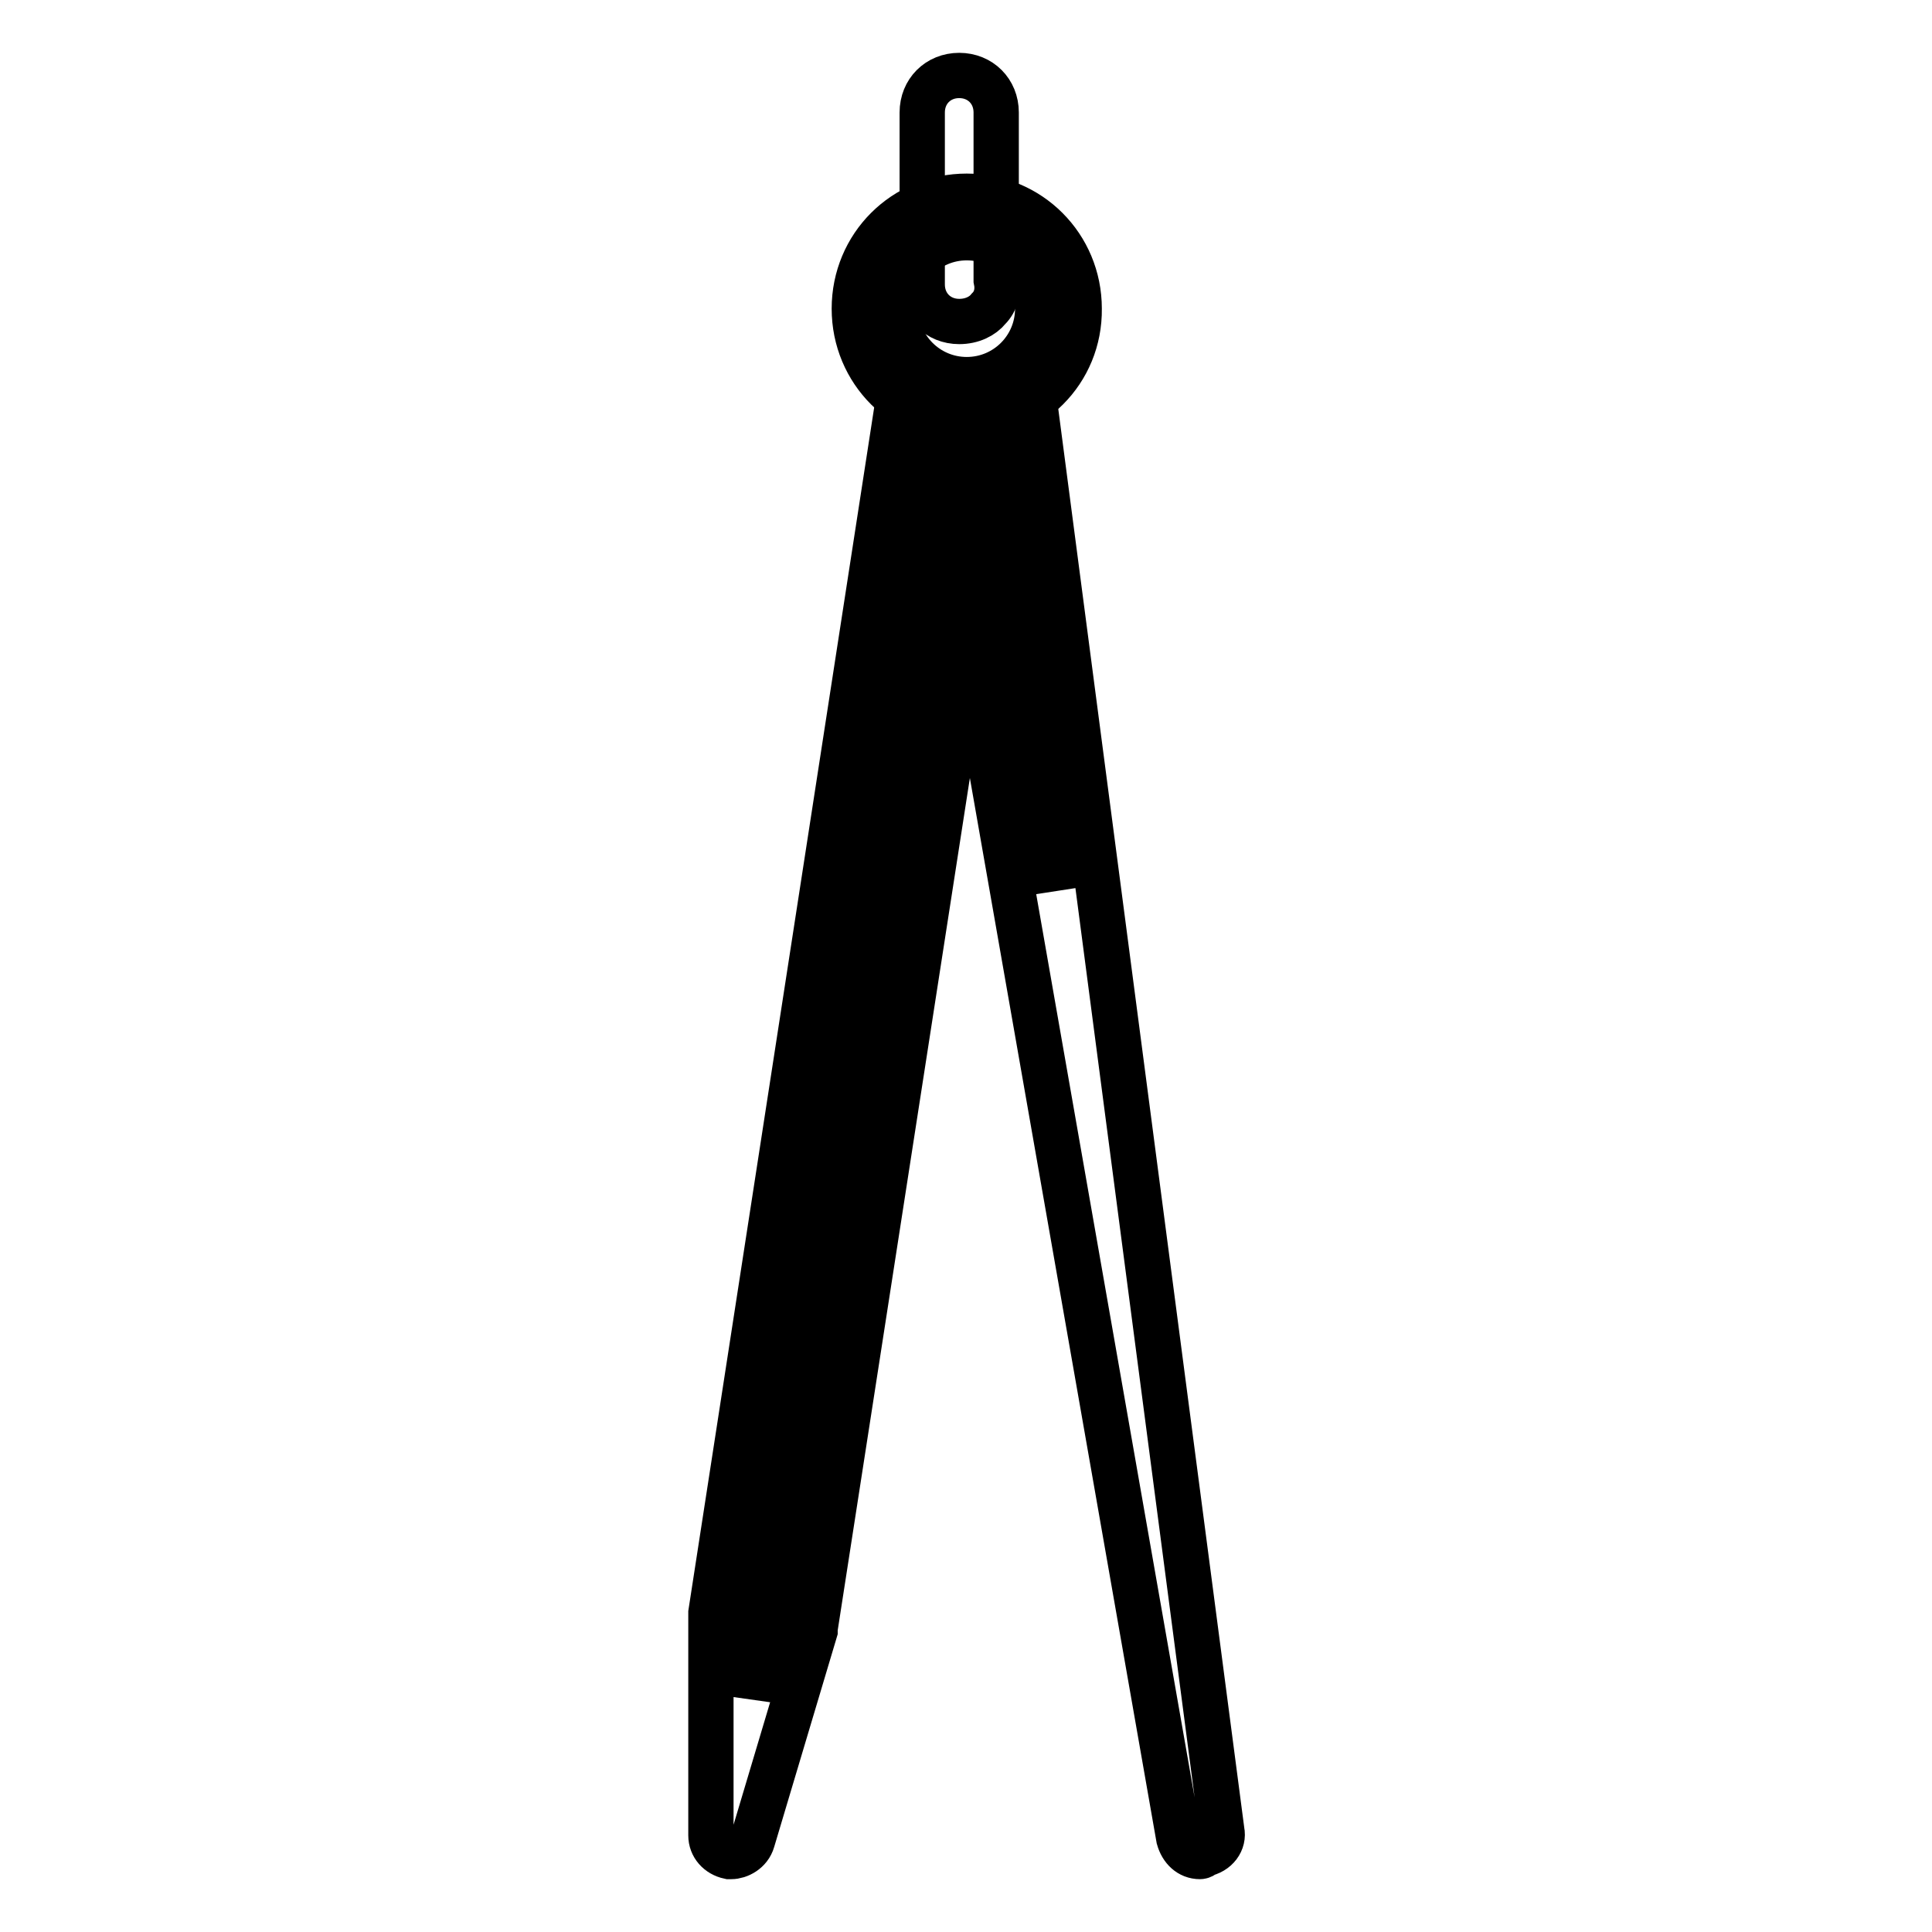 <?xml version="1.0" encoding="utf-8"?>
<!-- Svg Vector Icons : http://www.onlinewebfonts.com/icon -->
<!DOCTYPE svg PUBLIC "-//W3C//DTD SVG 1.1//EN" "http://www.w3.org/Graphics/SVG/1.1/DTD/svg11.dtd">
<svg version="1.1" xmlns="http://www.w3.org/2000/svg" xmlns:xlink="http://www.w3.org/1999/xlink" x="0px" y="0px" viewBox="0 0 256 256" enable-background="new 0 0 256 256" xml:space="preserve">
<g> <path stroke-width="6" fill-opacity="0" stroke="#000000"  d="M96.9,246h-0.3c-1.4-0.3-2.4-1.4-2.4-2.8v-29.2v-0.3l25.3-163.8l5.6,0.7L99.7,214.4v10.4l2.8-9.7 l25.3-163.8l5.6,0.7L108,215.8v0.3l-8.3,27.8C99.3,245.3,97.9,246,96.9,246z"/> <path stroke-width="6" fill-opacity="0" stroke="#000000"  d="M159,246c-1.4,0-2.4-1-2.8-2.4L122.6,52l5.6-1l11.8,67l-9-67.7l5.6-0.7l25.3,193c0.3,1.4-0.7,2.8-2.4,3.1 C159.4,246,159,246,159,246L159,246z"/> <path stroke-width="6" fill-opacity="0" stroke="#000000"  d="M128.1,55.8c-8.3,0-14.9-6.6-14.9-14.9c0-8.3,6.6-14.9,14.9-14.9c8.3,0,14.9,6.6,14.9,14.9 C143.1,49.2,136.5,55.8,128.1,55.8z M128.1,31.5c-5.2,0-9.4,4.2-9.4,9.4c0,5.2,4.2,9.4,9.4,9.4s9.4-4.2,9.4-9.4 C137.5,35.7,133.3,31.5,128.1,31.5z"/> <path stroke-width="6" fill-opacity="0" stroke="#000000"  d="M127.1,42.6c-2.8,0-4.9-2.1-4.9-4.9V14.9c0-2.8,2.1-4.9,4.9-4.9s4.9,2.1,4.9,4.9v22.2c0.3,1.4,0,2.8-1,3.8 C130.2,41.9,128.8,42.6,127.1,42.6z"/></g>
</svg>
